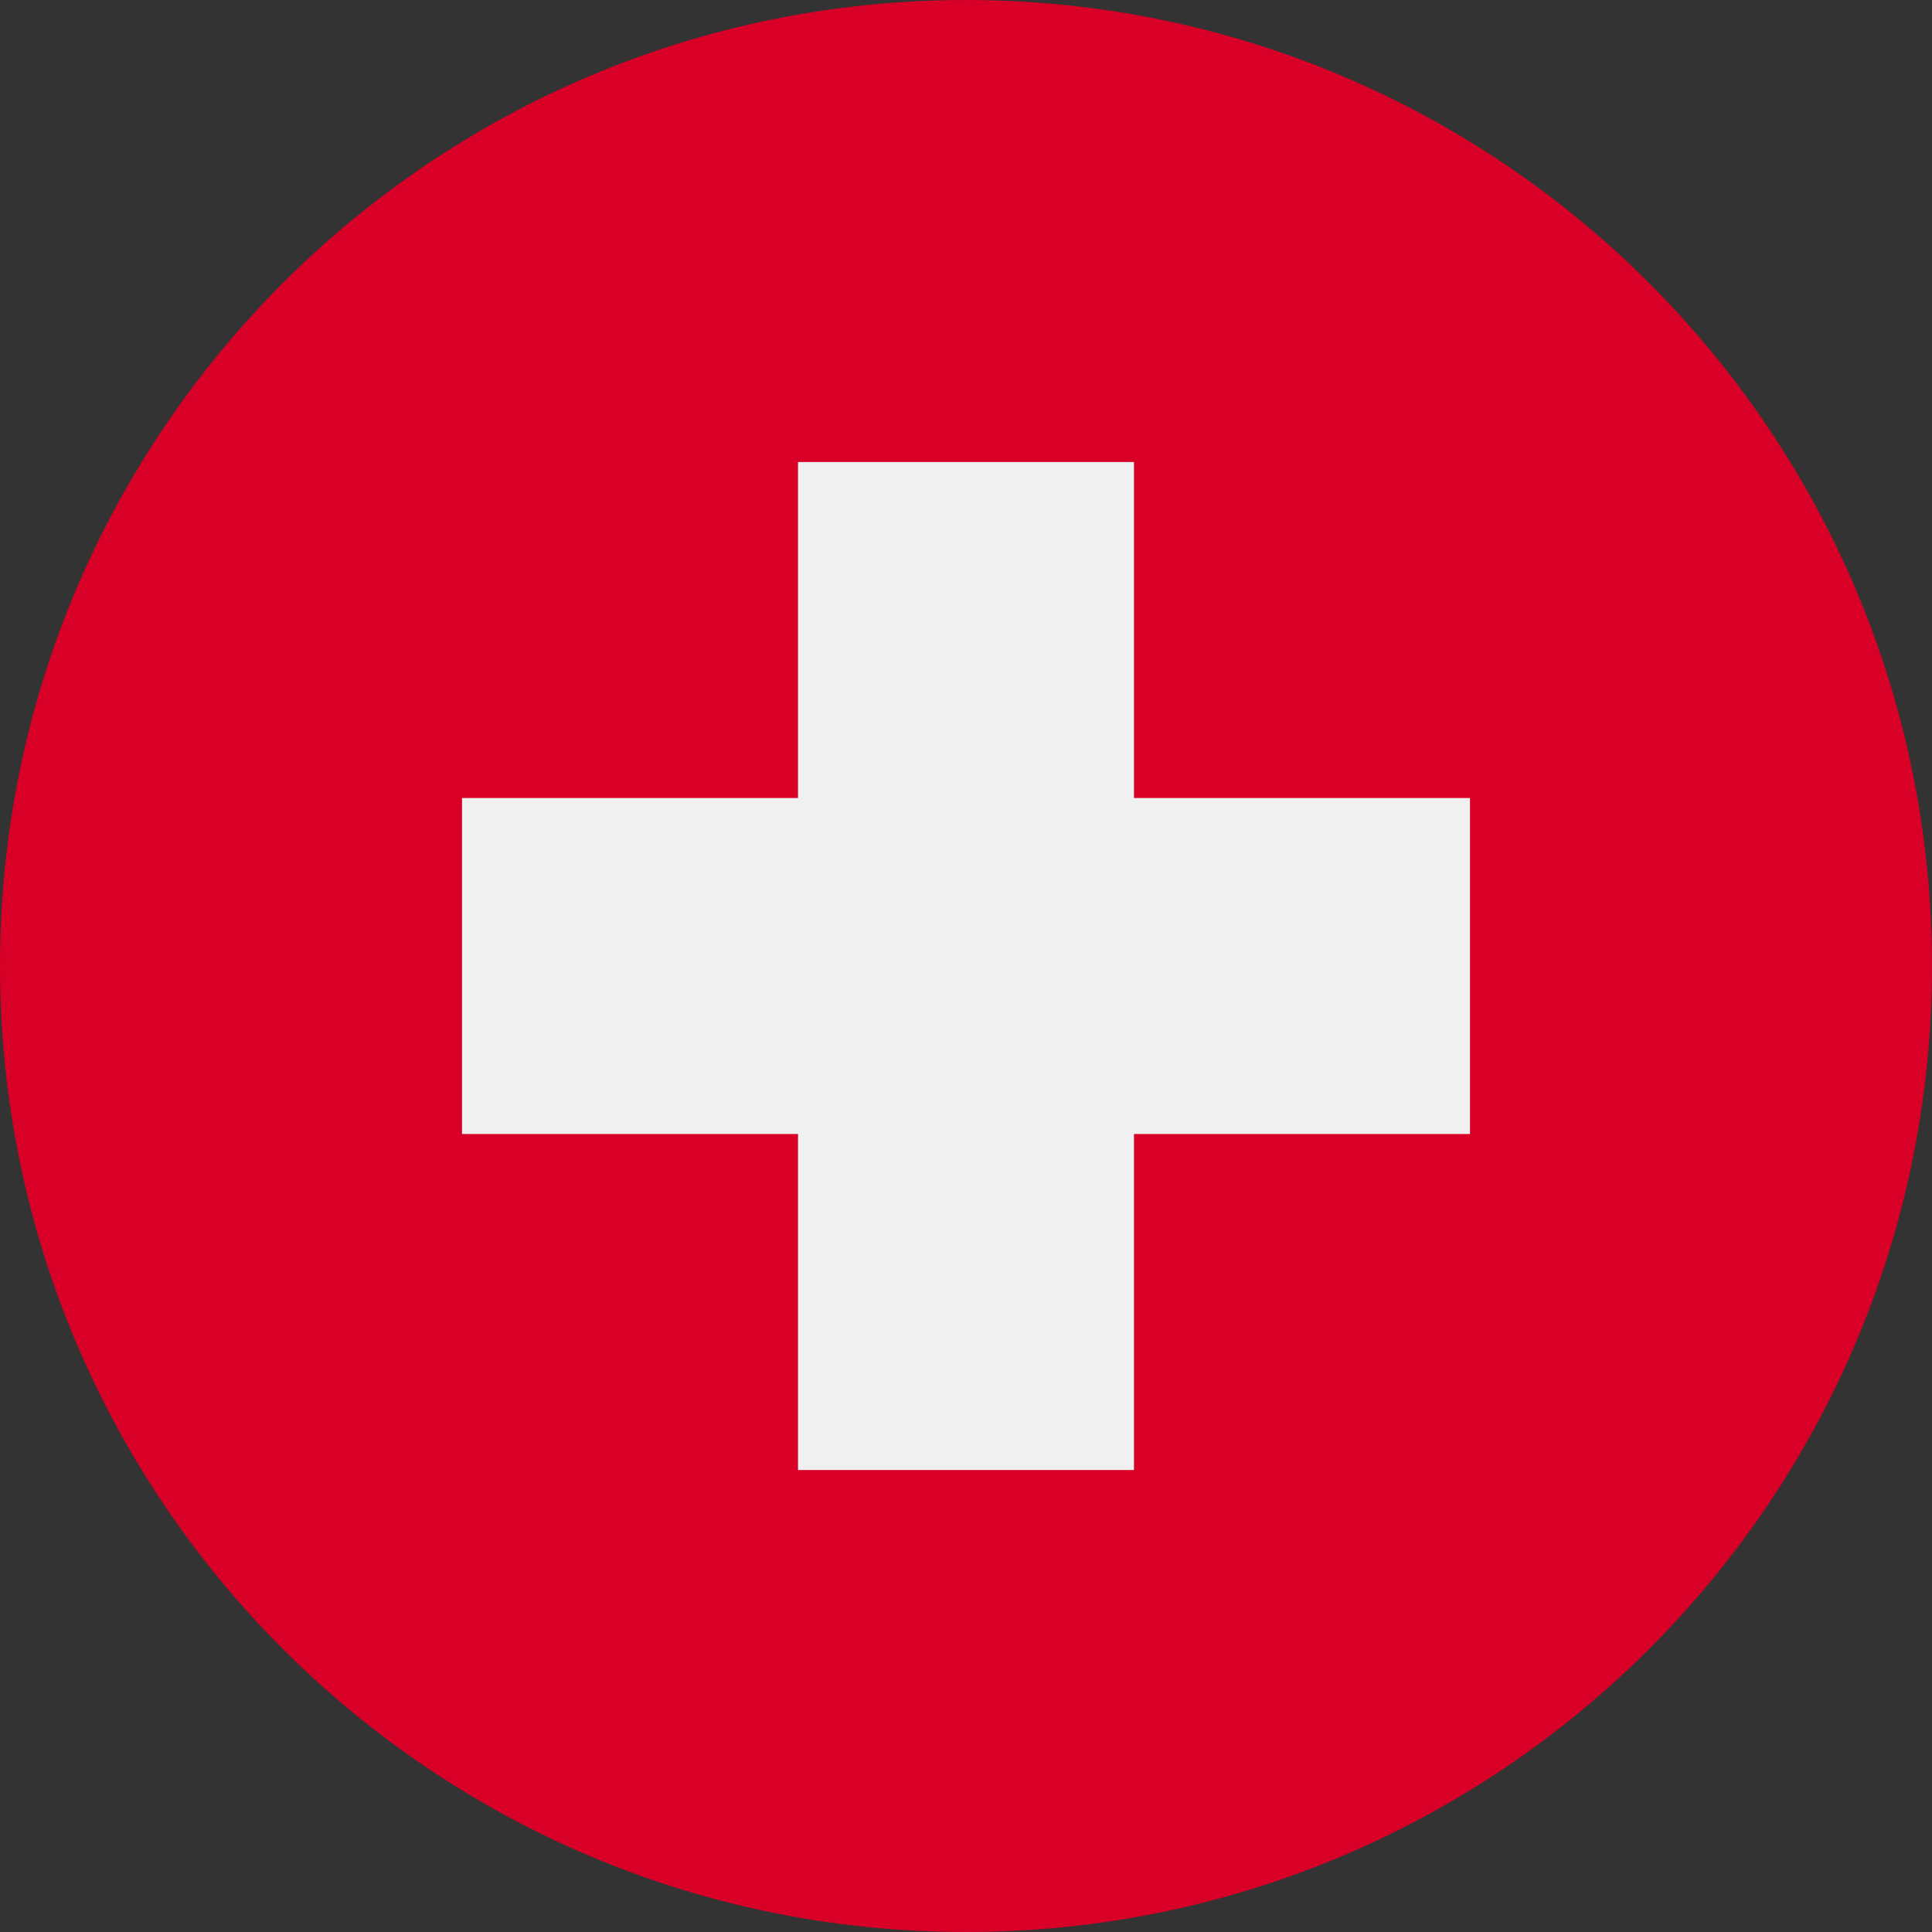 <svg width="512" height="512" viewBox="0 0 512 512" fill="none" xmlns="http://www.w3.org/2000/svg">
<rect x="0" y="0" width="512" height="512" fill="#333333" stroke="none"/>
<g clip-path="url(#clip0_850_12613)">
<path d="M256 512.002C397.385 512.002 512 397.387 512 256.002C512 114.617 397.385 0.002 256 0.002C114.615 0.002 0 114.617 0 256.002C0 397.387 114.615 512.002 256 512.002Z" fill="#D80027"/>
<path d="M389.565 211.482H300.522V122.438H211.478V211.482H122.435V300.525H211.478V389.568H300.522V300.525H389.565V211.482Z" fill="#F0F0F0"/>
</g>
<defs>
<clipPath id="clip0_850_12613">
<rect width="512" height="512" fill="white" transform="translate(0 0.002)"/>
</clipPath>
</defs>
</svg>
